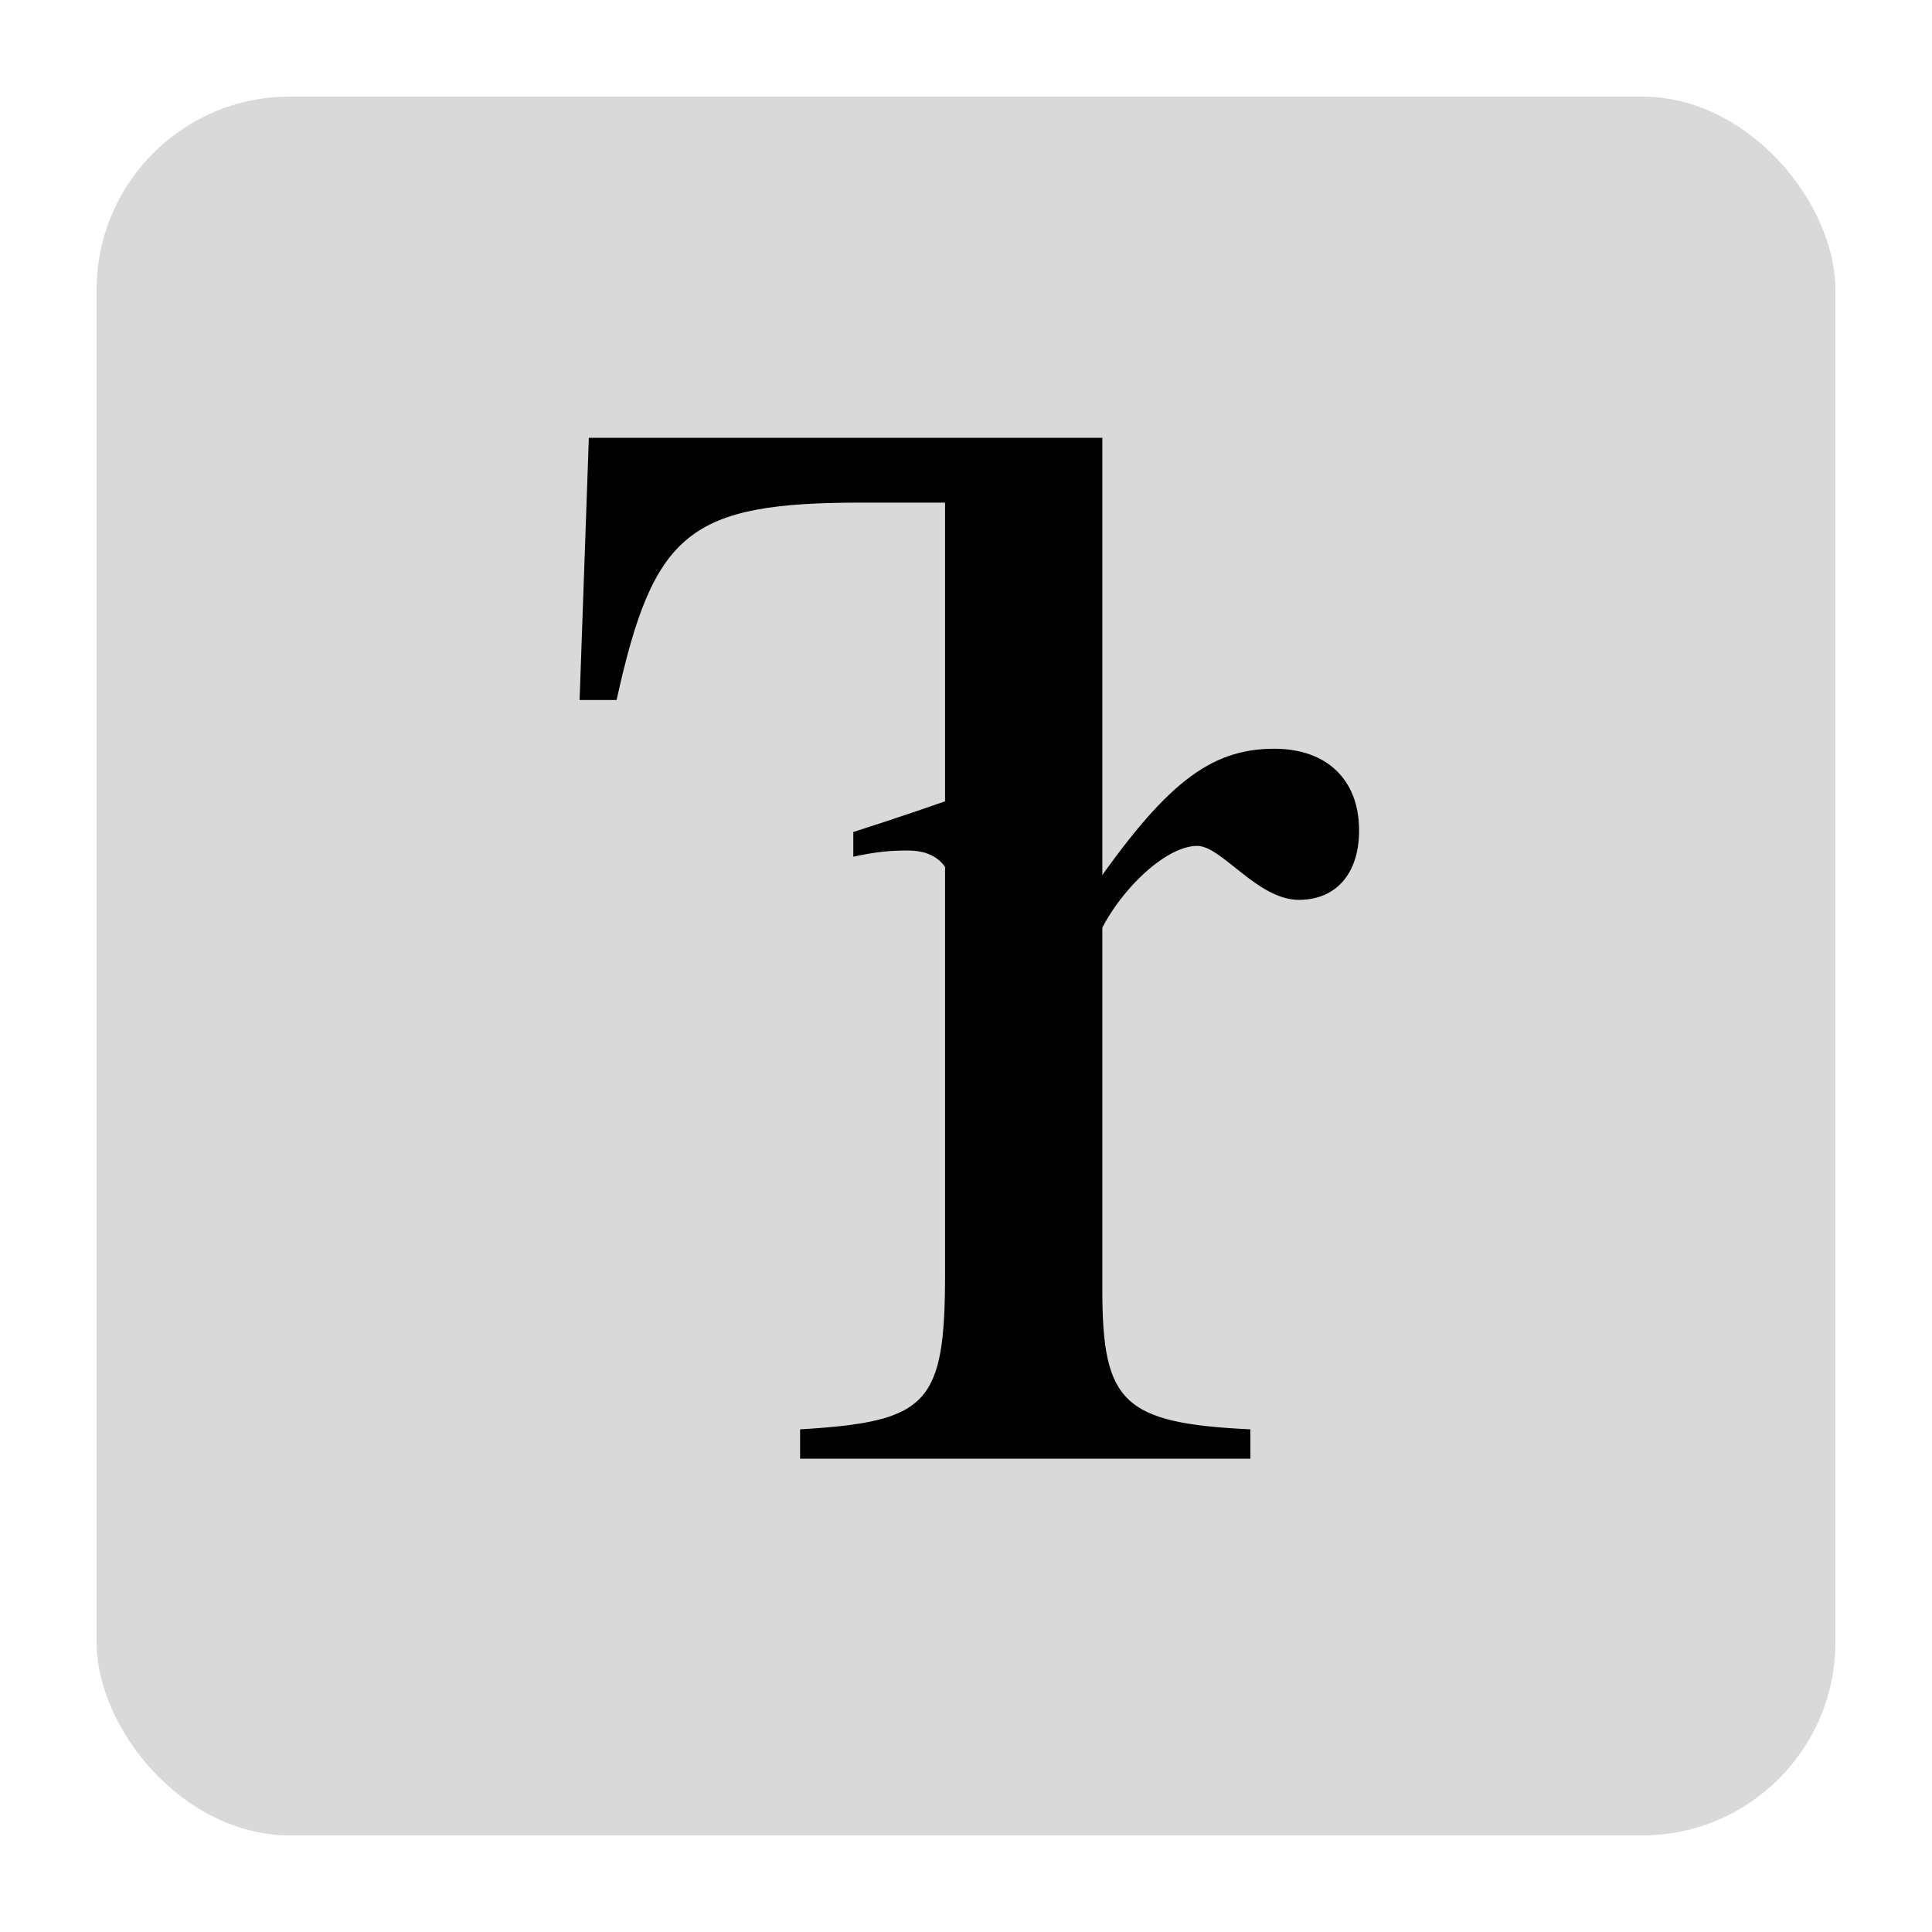 <svg width="200" height="200" viewBox="0 0 200 200" fill="none" xmlns="http://www.w3.org/2000/svg">
<rect x="10" y="10" width="180" height="180" rx="20" fill="#D9D9D9"/>
<path d="M60.957 45.325L60 72.462H63.831C67.662 55.063 71.333 52.03 89.212 52.03H97.832V131.844C97.832 145.413 96.076 147.169 82.827 147.967V151H129.439V147.967C116.349 147.329 114.114 145.253 114.114 133.601V52.03H114.116V45.325H60.957Z" fill="black" stroke="black" stroke-width="0.001" stroke-linecap="round" stroke-linejoin="round"/>
<path d="M134.467 93.153C138.298 93.153 140.692 90.439 140.692 85.97C140.692 80.702 137.34 77.51 131.913 77.51C125.208 77.51 120.579 81.181 112.757 92.515V77.829L111.959 77.51C103.499 81.021 97.752 83.097 88.334 86.129V88.684C90.569 88.205 92.005 88.045 93.921 88.045C97.912 88.045 99.348 90.599 99.348 97.623V137.53C99.348 145.512 98.231 146.629 88.015 148.544V150.939H126.326V148.544C115.471 148.066 112.757 145.671 112.757 136.572V100.656C112.757 95.548 119.621 87.566 123.931 87.566C126.485 87.566 130.157 93.153 134.467 93.153Z" fill="black" stroke="black" stroke-width="0.001" stroke-linecap="round" stroke-linejoin="round"/>
</svg>
